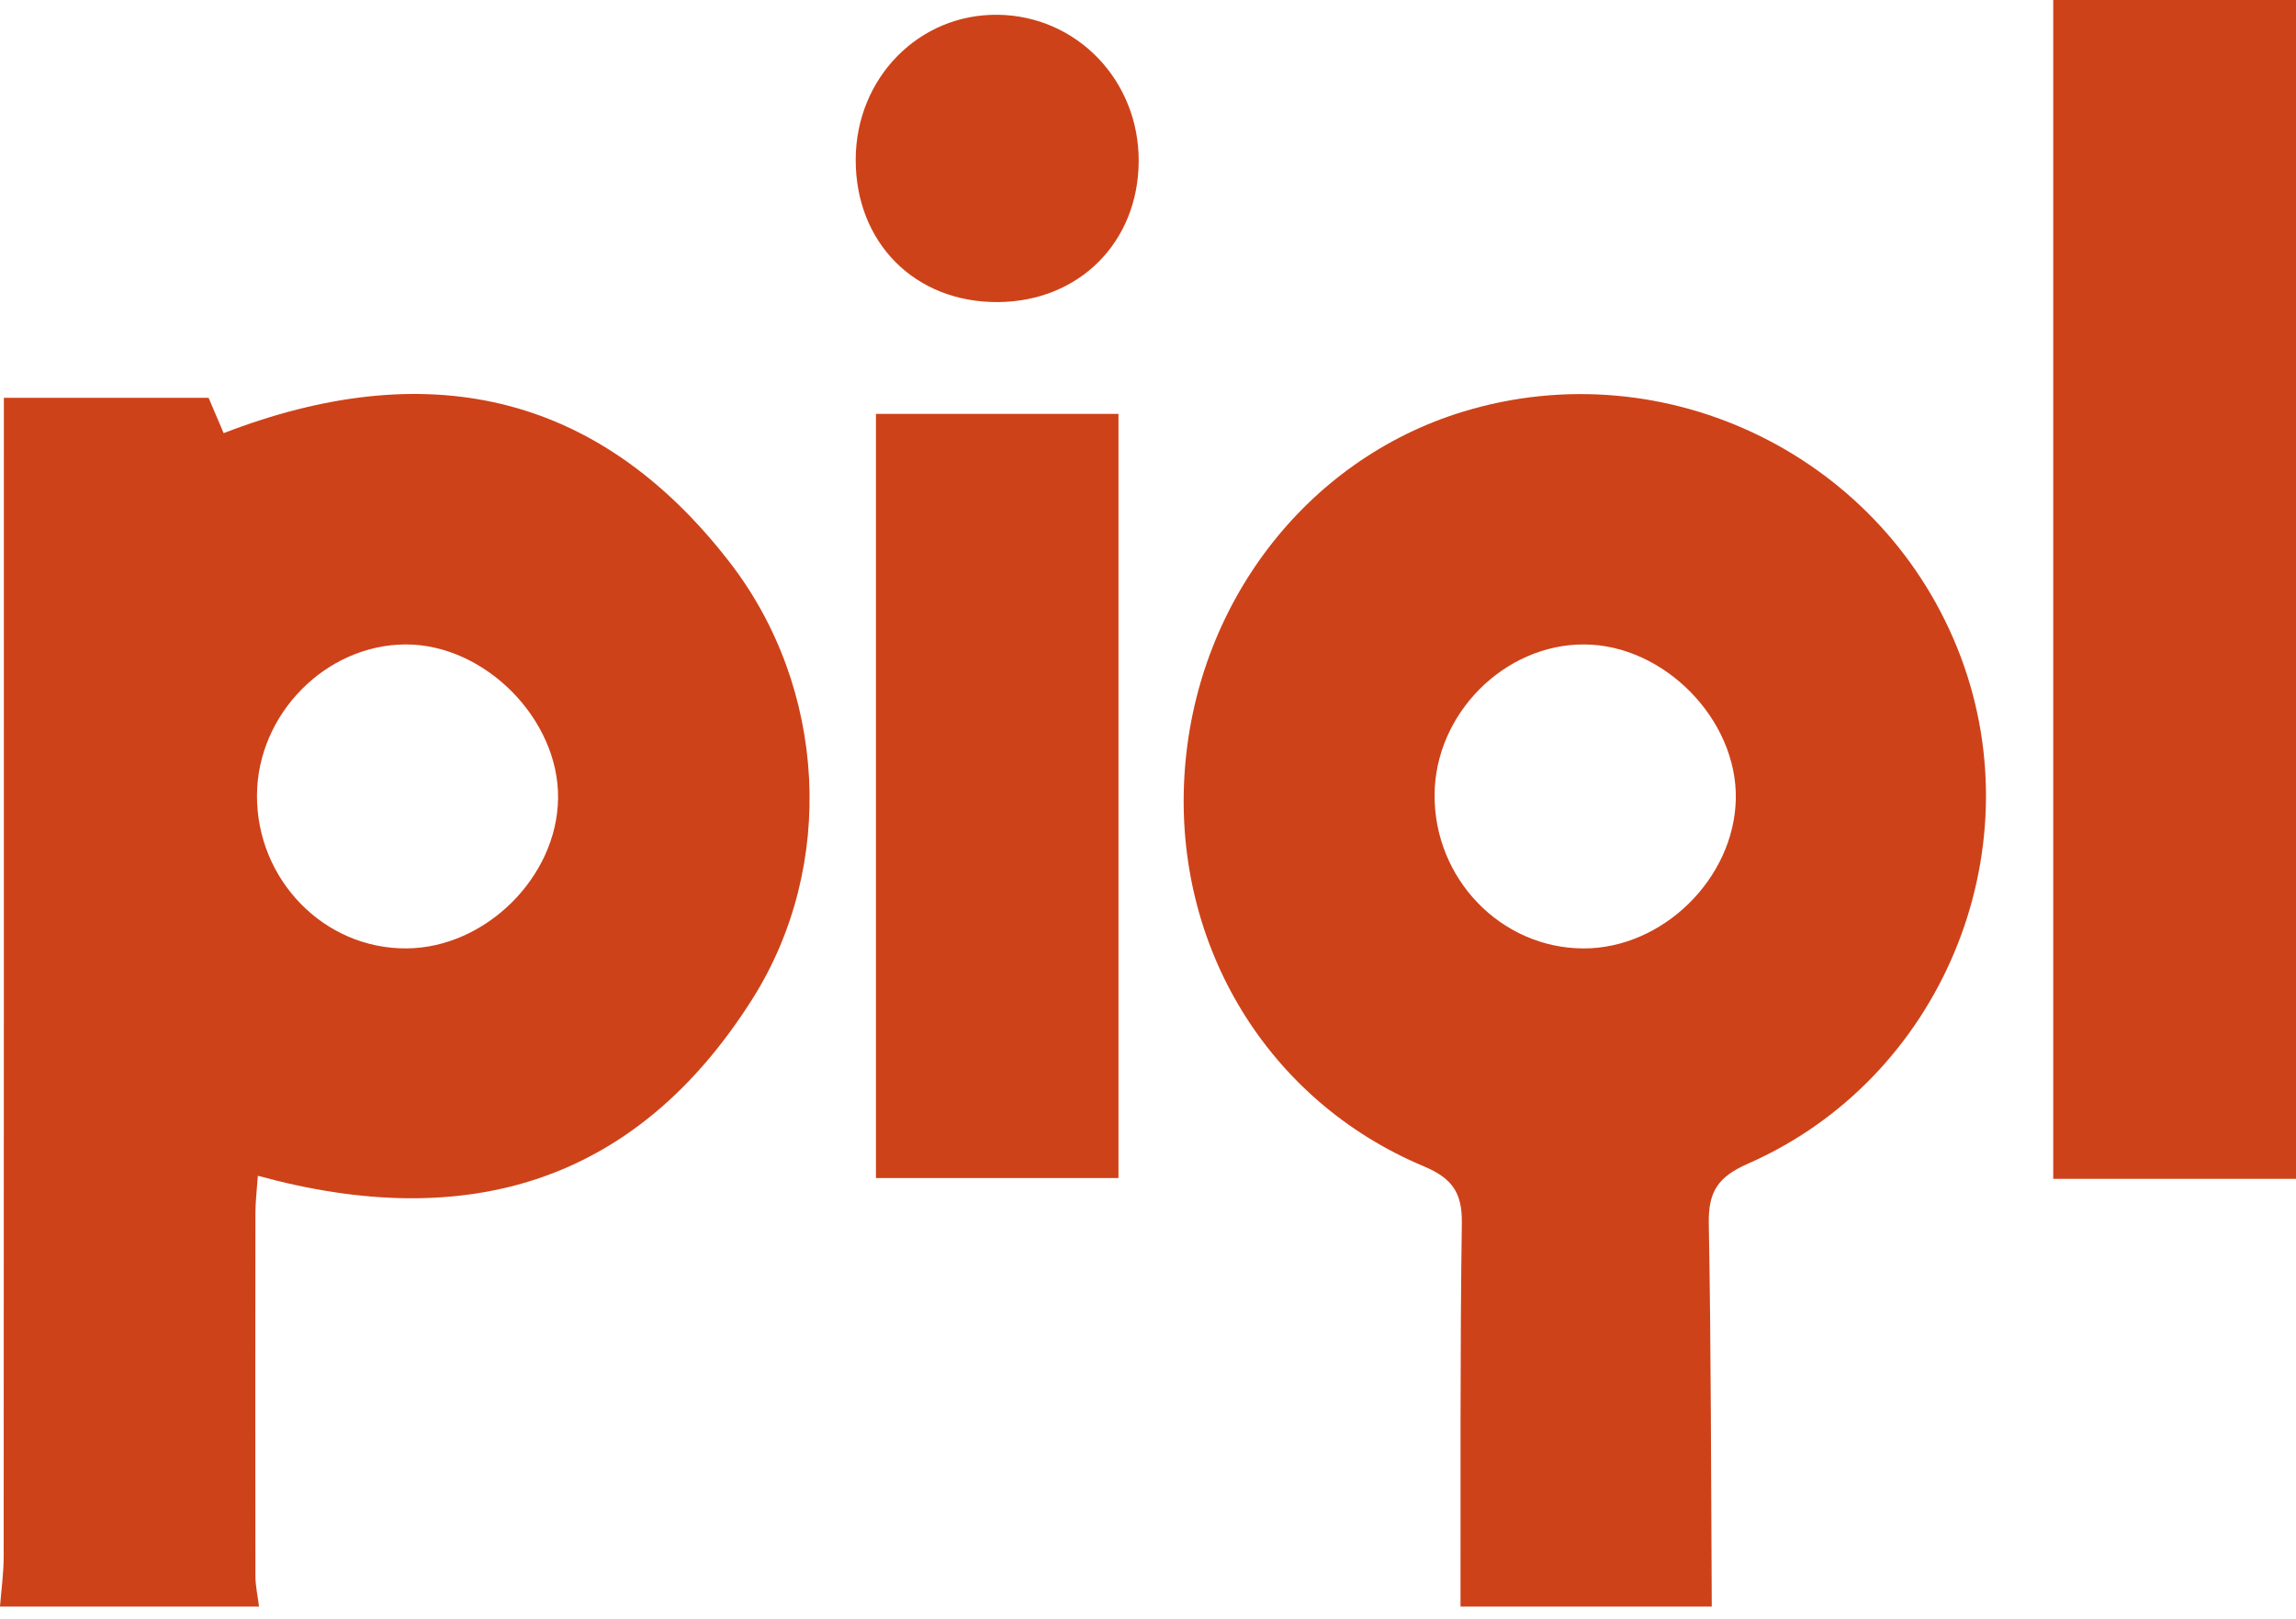 <svg xmlns="http://www.w3.org/2000/svg" width="78" height="55" viewBox="0 0 78 55" fill="none"><path d="M0 54.58C0.045 54.011 0.125 53.443 0.125 52.874C0.133 40.35 0.131 27.825 0.131 15.301C0.131 14.735 0.131 14.169 0.131 13.515H7.086C7.241 13.878 7.412 14.276 7.598 14.716C14.385 12.095 20.254 13.237 24.79 19.105C28.095 23.38 28.415 29.424 25.561 33.939C21.605 40.2 15.851 41.895 8.76 39.947C8.728 40.414 8.68 40.801 8.677 41.191C8.672 45.307 8.672 49.422 8.677 53.539C8.677 53.886 8.757 54.233 8.8 54.583H0V54.58ZM8.73 27.016C8.717 29.889 11.005 32.239 13.806 32.222C16.494 32.206 18.927 29.798 18.959 27.123C18.993 24.432 16.47 21.887 13.779 21.895C11.069 21.904 8.744 24.261 8.73 27.016Z" fill="#CE4219"></path><path d="M49.617 54.58C49.625 50.242 49.598 45.903 49.662 41.567C49.678 40.518 49.336 40.032 48.359 39.621C43.065 37.397 39.893 32.148 40.237 26.362C40.582 20.558 44.36 15.619 49.702 13.987C56.62 11.873 64.053 15.533 66.608 22.309C69.123 28.979 65.946 36.654 59.383 39.535C58.347 39.989 58.032 40.502 58.051 41.575C58.131 45.911 58.126 50.247 58.152 54.583H49.617V54.58ZM48.736 26.992C48.712 29.857 50.997 32.22 53.8 32.223C56.489 32.225 58.916 29.844 58.969 27.145C59.023 24.445 56.532 21.906 53.819 21.895C51.112 21.885 48.757 24.242 48.736 26.992Z" fill="#CE4219"></path><path d="M78 40.051H69.753V0H78V40.051Z" fill="#CE4219"></path><path d="M29.758 14.062H37.997V40.024H29.758V14.062Z" fill="#CE4219"></path><path d="M29.07 5.42C29.078 2.646 31.221 0.465 33.905 0.502C36.59 0.539 38.702 2.742 38.684 5.489C38.665 8.237 36.654 10.244 33.905 10.263C31.088 10.282 29.064 8.253 29.07 5.42Z" fill="#CE4219"></path></svg>